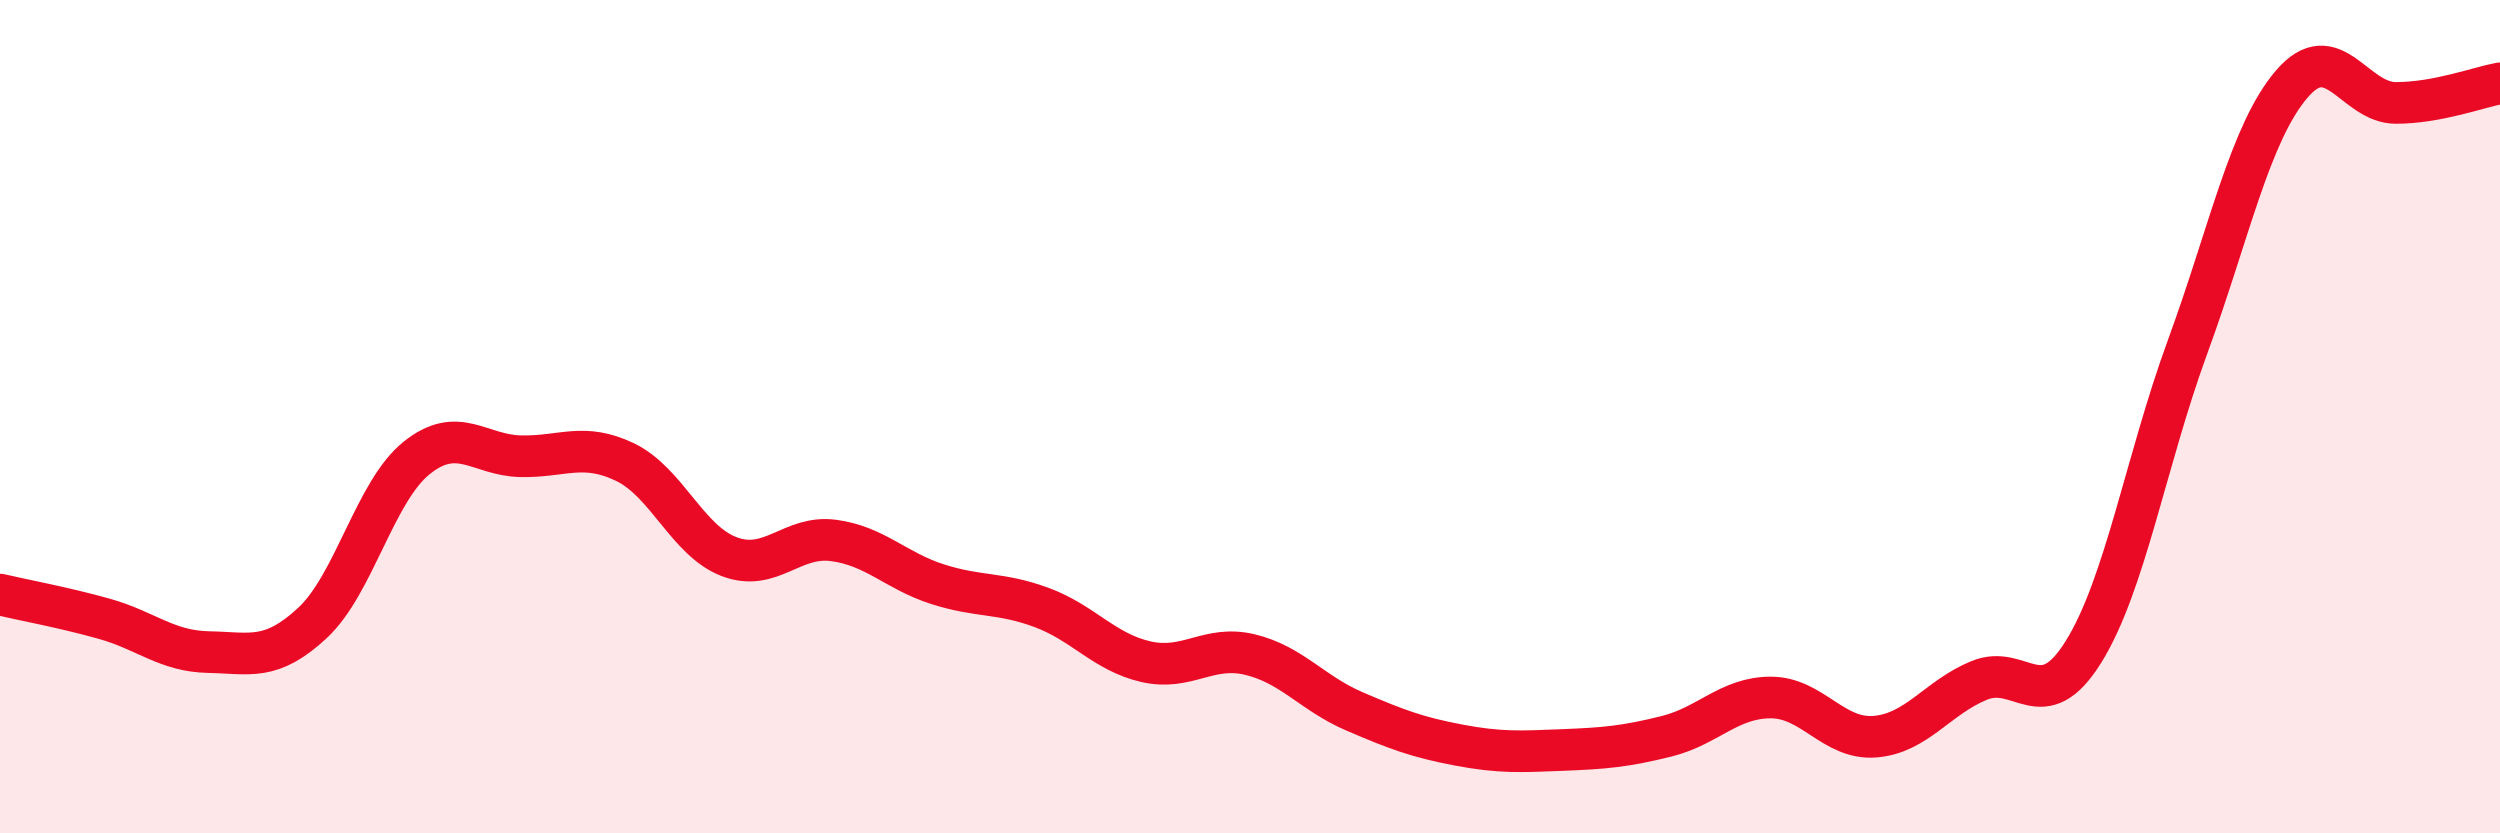 
    <svg width="60" height="20" viewBox="0 0 60 20" xmlns="http://www.w3.org/2000/svg">
      <path
        d="M 0,14.27 C 0.5,14.39 1.5,14.57 2.5,14.85 C 3.5,15.13 4,15.63 5,15.65 C 6,15.67 6.5,15.88 7.5,14.95 C 8.5,14.02 9,11.79 10,10.99 C 11,10.19 11.5,10.93 12.5,10.95 C 13.5,10.97 14,10.61 15,11.09 C 16,11.57 16.5,12.98 17.5,13.36 C 18.5,13.74 19,12.84 20,12.97 C 21,13.1 21.5,13.7 22.5,14.02 C 23.5,14.34 24,14.21 25,14.58 C 26,14.95 26.5,15.65 27.5,15.88 C 28.5,16.11 29,15.47 30,15.71 C 31,15.95 31.5,16.64 32.5,17.07 C 33.5,17.5 34,17.69 35,17.88 C 36,18.07 36.5,18.04 37.5,18 C 38.5,17.96 39,17.92 40,17.67 C 41,17.42 41.5,16.74 42.5,16.74 C 43.5,16.74 44,17.76 45,17.68 C 46,17.6 46.5,16.74 47.5,16.33 C 48.5,15.92 49,17.25 50,15.65 C 51,14.05 51.5,11.06 52.5,8.33 C 53.5,5.6 54,3.19 55,2.02 C 56,0.85 56.5,2.47 57.5,2.47 C 58.5,2.47 59.5,2.09 60,2L60 20L0 20Z"
        fill="#EB0A25"
        opacity="0.1"
        stroke-linecap="round"
        stroke-linejoin="round"
      />
      <path
        d="M 0,14.27 C 0.5,14.39 1.5,14.57 2.5,14.85 C 3.5,15.13 4,15.63 5,15.65 C 6,15.67 6.5,15.88 7.5,14.95 C 8.5,14.02 9,11.79 10,10.99 C 11,10.19 11.5,10.93 12.5,10.95 C 13.5,10.97 14,10.61 15,11.09 C 16,11.57 16.5,12.98 17.5,13.36 C 18.5,13.74 19,12.84 20,12.97 C 21,13.1 21.5,13.7 22.5,14.02 C 23.5,14.34 24,14.21 25,14.58 C 26,14.95 26.5,15.65 27.5,15.88 C 28.5,16.11 29,15.47 30,15.71 C 31,15.95 31.5,16.64 32.5,17.07 C 33.5,17.5 34,17.69 35,17.88 C 36,18.07 36.5,18.04 37.5,18 C 38.5,17.96 39,17.92 40,17.67 C 41,17.42 41.5,16.74 42.5,16.74 C 43.5,16.74 44,17.76 45,17.68 C 46,17.6 46.5,16.74 47.5,16.33 C 48.5,15.92 49,17.25 50,15.65 C 51,14.05 51.5,11.06 52.5,8.33 C 53.5,5.6 54,3.19 55,2.02 C 56,0.85 56.5,2.47 57.5,2.47 C 58.5,2.47 59.5,2.09 60,2"
        stroke="#EB0A25"
        stroke-width="1"
        fill="none"
        stroke-linecap="round"
        stroke-linejoin="round"
      />
    </svg>
  